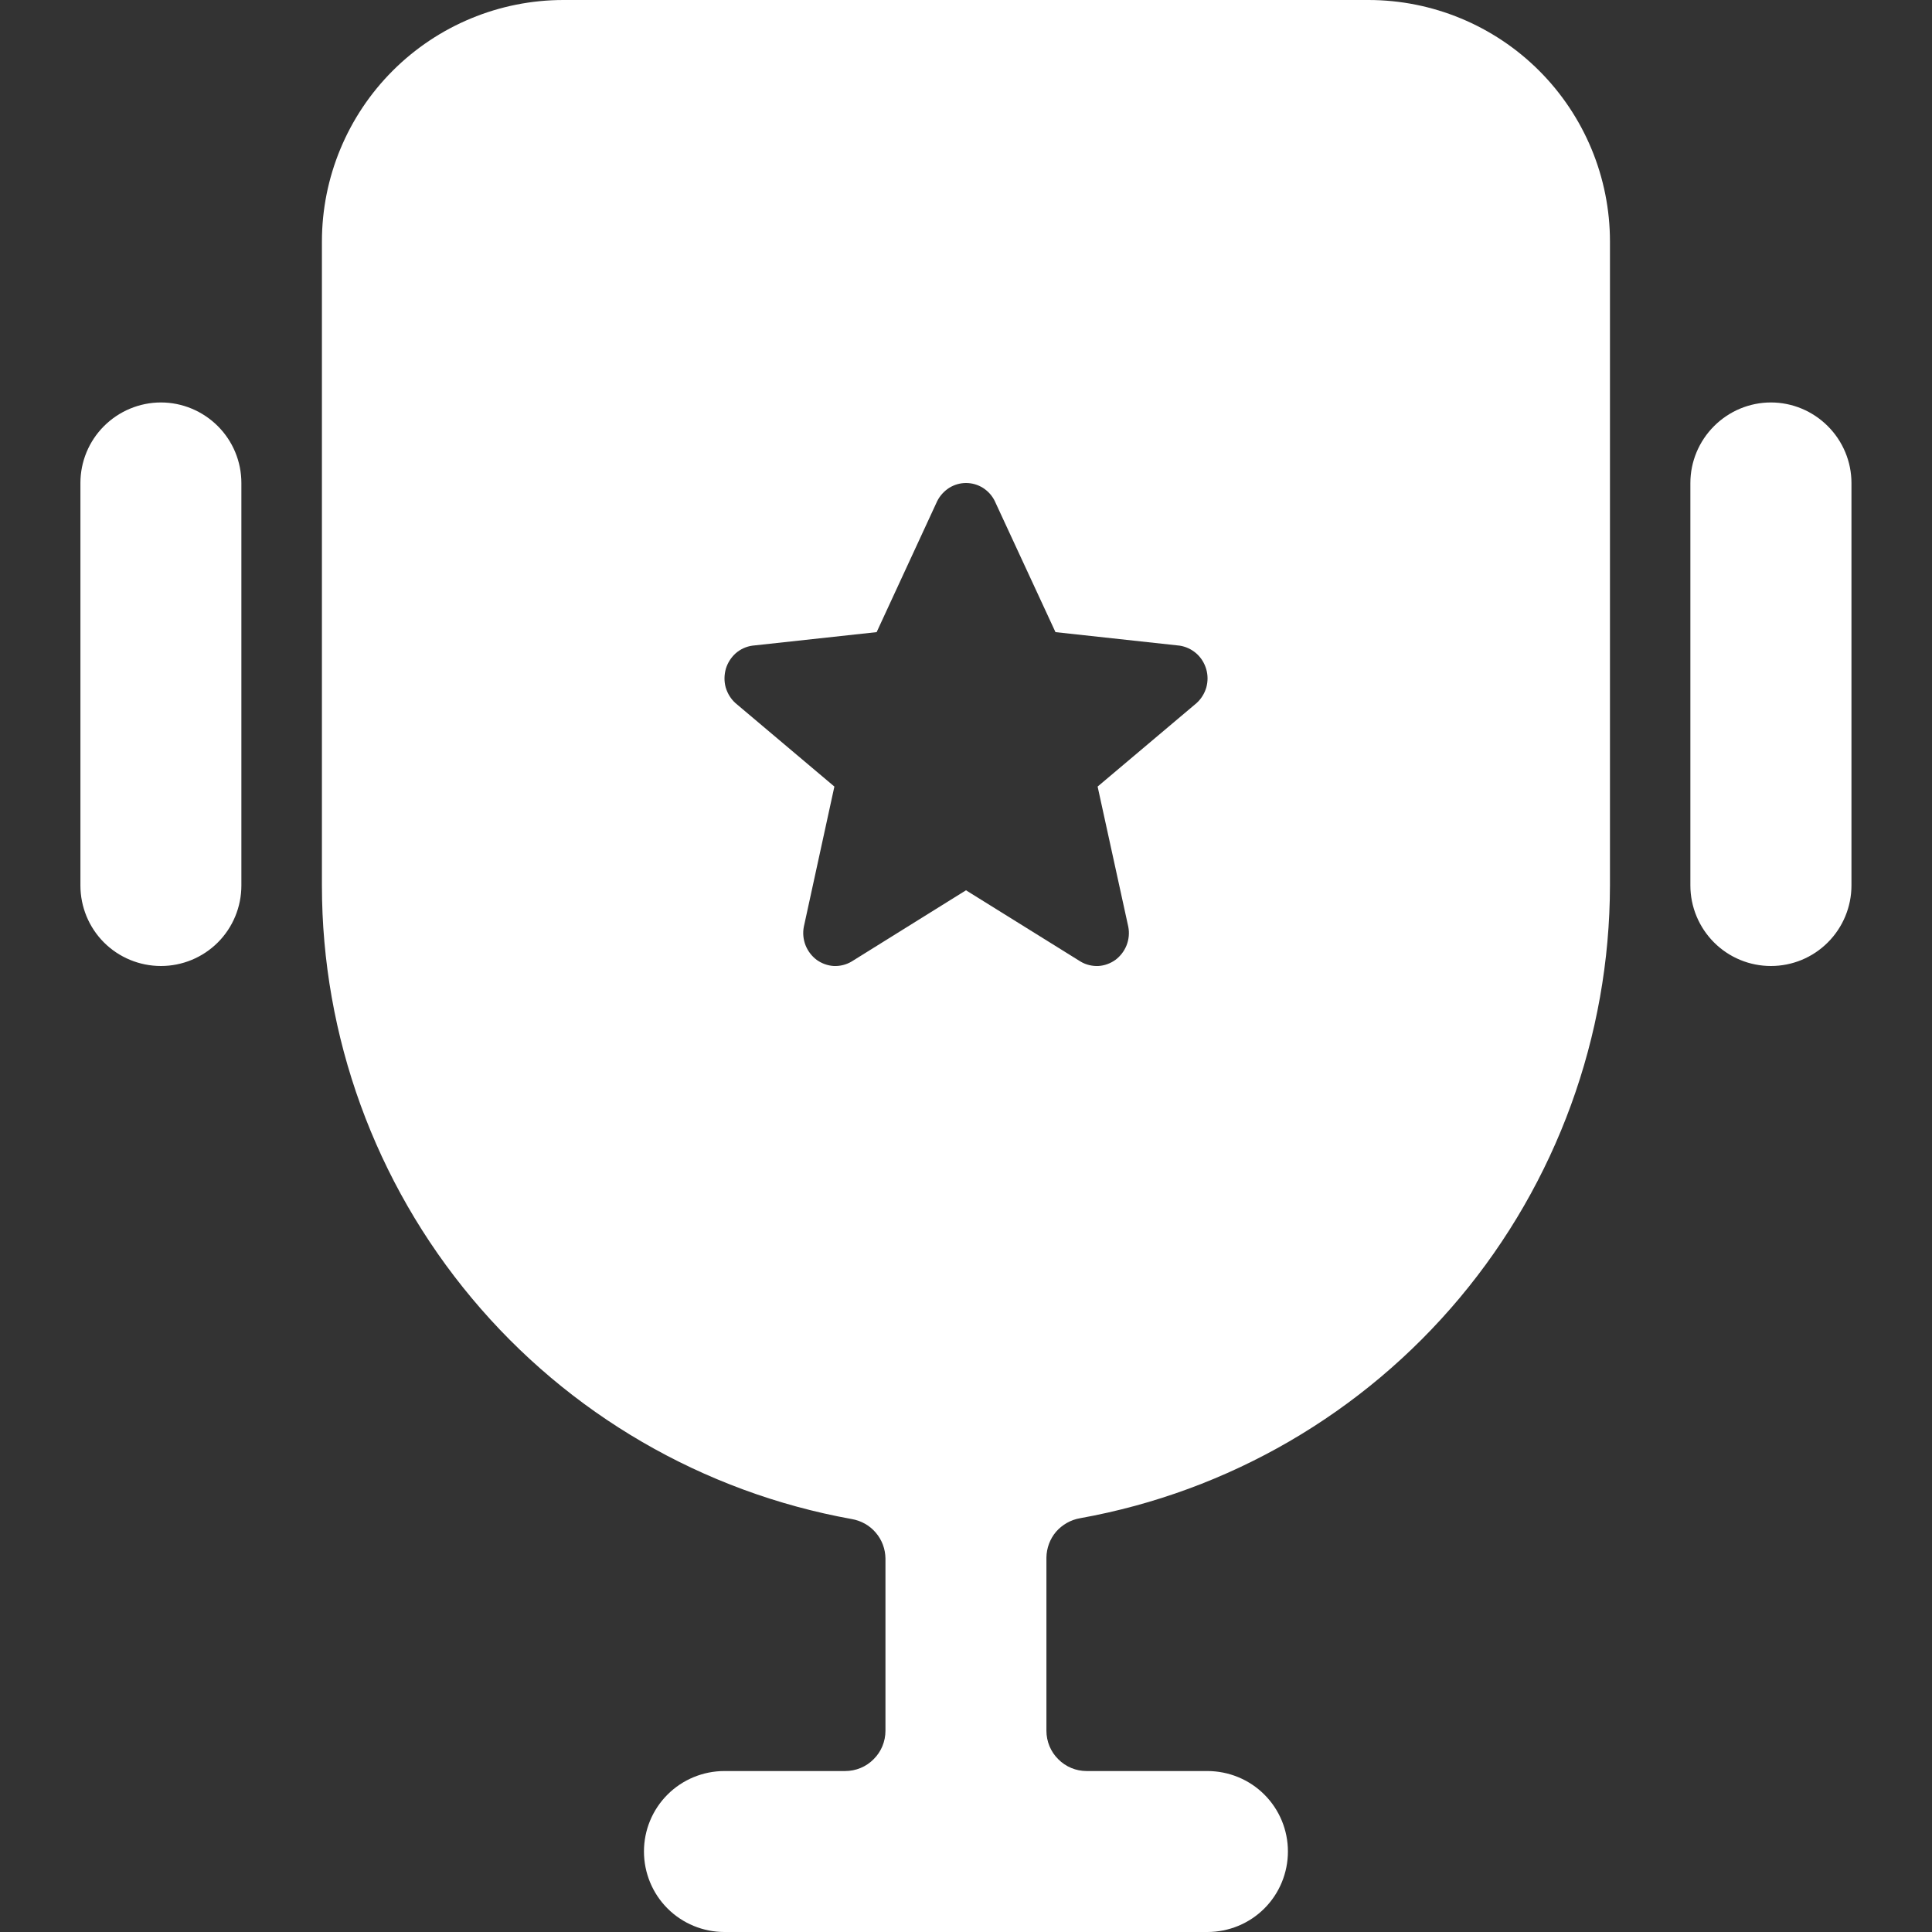 <svg width="16" height="16" viewBox="0 0 16 16" fill="none" xmlns="http://www.w3.org/2000/svg">
<rect x="0" y="0" width="16" height="16" fill="#333333" stroke="none"/>
<path fill-rule="evenodd" clip-rule="evenodd" d="M0.861 7.805C0.986 7.93 1.156 8 1.333 8C1.509 8 1.679 7.93 1.804 7.805C1.929 7.68 1.999 7.51 1.999 7.333V4C1.999 3.823 1.929 3.654 1.804 3.529C1.679 3.404 1.509 3.333 1.333 3.333C1.156 3.333 0.986 3.404 0.861 3.529C0.736 3.654 0.666 3.823 0.666 4V7.333C0.666 7.51 0.736 7.68 0.861 7.805ZM15.333 4V7.333C15.333 7.51 15.262 7.68 15.137 7.805C15.012 7.93 14.843 8 14.666 8C14.489 8 14.32 7.93 14.195 7.805C14.07 7.68 13.999 7.51 13.999 7.333V4C13.999 3.823 14.07 3.654 14.195 3.529C14.32 3.404 14.489 3.333 14.666 3.333C14.843 3.333 15.012 3.404 15.137 3.529C15.262 3.654 15.333 3.823 15.333 4ZM4.666 0H11.333C11.863 0 12.372 0.211 12.747 0.586C13.122 0.961 13.333 1.47 13.333 2V7.333C13.331 8.582 12.89 9.791 12.089 10.748C11.287 11.706 10.175 12.352 8.946 12.573C8.868 12.586 8.798 12.626 8.746 12.685C8.695 12.745 8.667 12.821 8.666 12.9V14.333C8.666 14.422 8.701 14.507 8.764 14.569C8.826 14.632 8.911 14.667 8.999 14.667H9.999C10.176 14.667 10.346 14.737 10.471 14.862C10.596 14.987 10.666 15.156 10.666 15.333C10.666 15.51 10.596 15.68 10.471 15.805C10.346 15.93 10.176 16 9.999 16H5.999C5.823 16 5.653 15.93 5.528 15.805C5.403 15.68 5.333 15.51 5.333 15.333C5.333 15.156 5.403 14.987 5.528 14.862C5.653 14.737 5.823 14.667 5.999 14.667H6.999C7.088 14.667 7.173 14.632 7.235 14.569C7.298 14.507 7.333 14.422 7.333 14.333V12.907C7.332 12.828 7.304 12.752 7.252 12.692C7.201 12.632 7.13 12.593 7.053 12.58C5.823 12.358 4.709 11.711 3.908 10.752C3.106 9.793 2.666 8.583 2.666 7.333V2C2.666 1.47 2.877 0.961 3.252 0.586C3.627 0.211 4.136 0 4.666 0ZM8.741 5.235L8.238 4.149C8.216 4.104 8.182 4.067 8.14 4.04C8.098 4.014 8.05 4 8 4C7.951 4 7.903 4.014 7.861 4.04C7.819 4.067 7.785 4.104 7.762 4.149L7.26 5.235L6.231 5.347C6.18 5.354 6.132 5.376 6.093 5.41C6.055 5.444 6.026 5.489 6.011 5.539C5.997 5.59 5.996 5.643 6.01 5.693C6.025 5.744 6.053 5.789 6.091 5.823L6.91 6.514L6.657 7.675C6.647 7.726 6.652 7.779 6.671 7.828C6.69 7.876 6.722 7.918 6.763 7.949C6.805 7.979 6.854 7.997 6.905 8C6.956 8.002 7.006 7.99 7.051 7.964L8 7.373L8.95 7.964C8.994 7.99 9.045 8.002 9.096 8C9.147 7.997 9.196 7.979 9.238 7.949C9.279 7.918 9.311 7.876 9.33 7.828C9.349 7.779 9.354 7.726 9.344 7.675L9.09 6.514L9.909 5.823C9.947 5.789 9.975 5.744 9.99 5.694C10.004 5.643 10.004 5.59 9.989 5.54C9.974 5.49 9.946 5.445 9.907 5.411C9.868 5.377 9.821 5.355 9.77 5.347L8.741 5.235Z" fill="white"/>
</svg>
